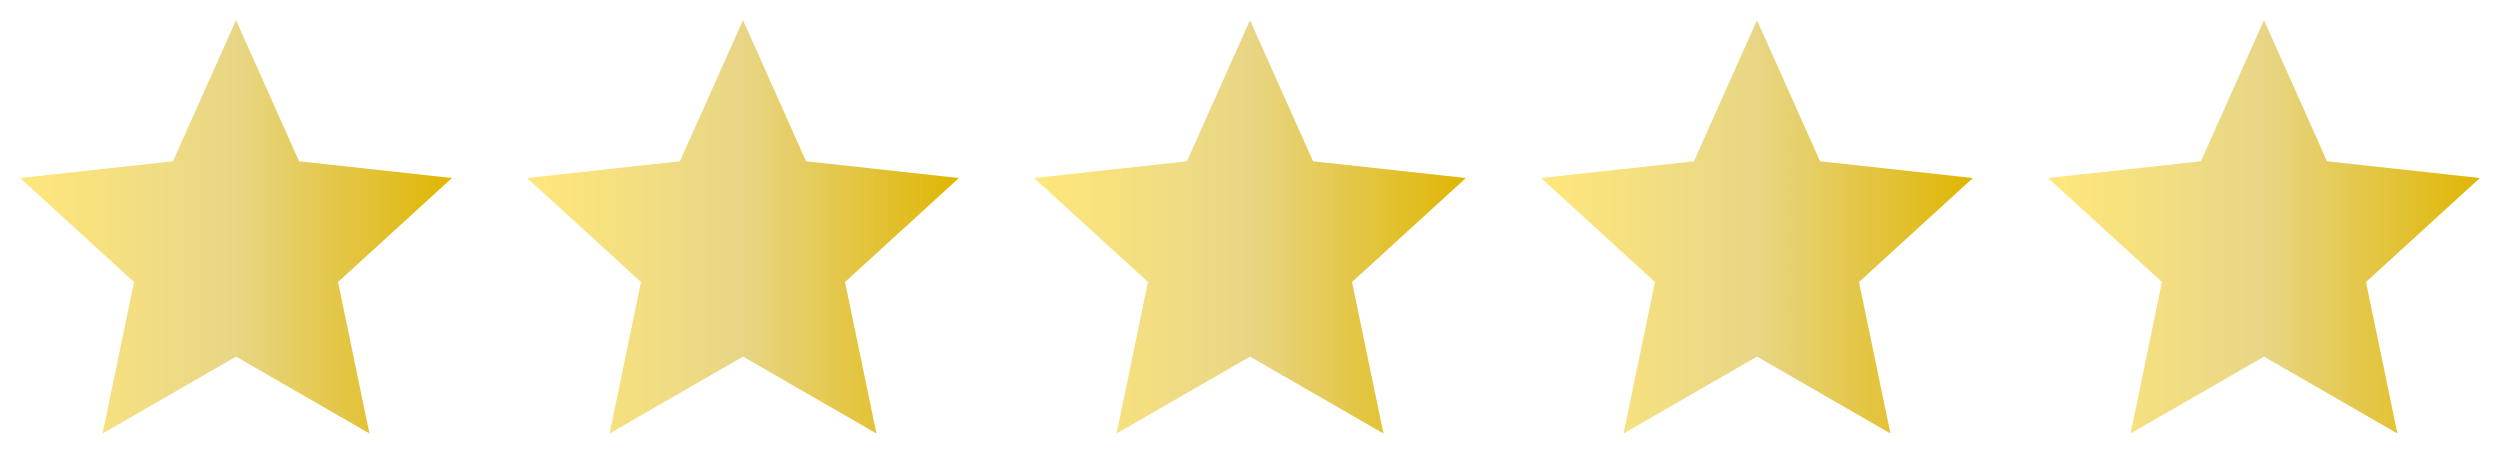 <svg width="496" height="90" viewBox="0 0 496 90" fill="none" xmlns="http://www.w3.org/2000/svg">
<g clip-path="url(#clip0_1275_99)" filter="url(#filter0_d_1275_99)">
<path d="M46.829 0L59.337 27.997L89.657 31.321L67.07 51.95L73.296 82L46.829 66.753L20.358 82L26.587 51.95L4 31.321L34.318 27.997L46.829 0Z" fill="url(#paint0_linear_1275_99)"/>
<path d="M147.415 0L159.923 27.997L190.243 31.321L167.656 51.95L173.885 82L147.415 66.753L120.944 82L127.173 51.95L104.586 31.321L134.904 27.997L147.415 0Z" fill="url(#paint1_linear_1275_99)"/>
<path d="M248.001 0L260.512 27.997L290.829 31.321L268.242 51.95L274.471 82L248.001 66.753L221.53 82L227.759 51.95L205.172 31.321L235.49 27.997L248.001 0Z" fill="url(#paint2_linear_1275_99)"/>
<path d="M348.587 0L361.098 27.997L391.415 31.321L368.828 51.95L375.057 82L348.587 66.753L322.116 82L328.345 51.95L305.758 31.321L336.078 27.997L348.587 0Z" fill="url(#paint3_linear_1275_99)"/>
<path d="M449.173 0L461.684 27.997L492.001 31.321L469.414 51.95L475.643 82L449.173 66.753L422.705 82L428.931 51.95L406.344 31.321L436.664 27.997L449.173 0Z" fill="url(#paint4_linear_1275_99)"/>
</g>
<defs>
<filter id="filter0_d_1275_99" x="0" y="0" width="496" height="90" filterUnits="userSpaceOnUse" color-interpolation-filters="sRGB">
<feFlood flood-opacity="0" result="BackgroundImageFix"/>
<feColorMatrix in="SourceAlpha" type="matrix" values="0 0 0 0 0 0 0 0 0 0 0 0 0 0 0 0 0 0 127 0" result="hardAlpha"/>
<feOffset dy="4"/>
<feGaussianBlur stdDeviation="2"/>
<feComposite in2="hardAlpha" operator="out"/>
<feColorMatrix type="matrix" values="0 0 0 0 0 0 0 0 0 0 0 0 0 0 0 0 0 0 0.25 0"/>
<feBlend mode="normal" in2="BackgroundImageFix" result="effect1_dropShadow_1275_99"/>
<feBlend mode="normal" in="SourceGraphic" in2="effect1_dropShadow_1275_99" result="shape"/>
</filter>
<linearGradient id="paint0_linear_1275_99" x1="4" y1="41" x2="89.657" y2="41" gradientUnits="userSpaceOnUse">
<stop stop-color="#FFE77B"/>
<stop offset="0.495" stop-color="#E8D686"/>
<stop offset="1" stop-color="#DFB603"/>
</linearGradient>
<linearGradient id="paint1_linear_1275_99" x1="104.586" y1="41" x2="190.243" y2="41" gradientUnits="userSpaceOnUse">
<stop stop-color="#FFE77B"/>
<stop offset="0.495" stop-color="#E8D686"/>
<stop offset="1" stop-color="#DFB603"/>
</linearGradient>
<linearGradient id="paint2_linear_1275_99" x1="205.172" y1="41" x2="290.829" y2="41" gradientUnits="userSpaceOnUse">
<stop stop-color="#FFE77B"/>
<stop offset="0.495" stop-color="#E8D686"/>
<stop offset="1" stop-color="#DFB603"/>
</linearGradient>
<linearGradient id="paint3_linear_1275_99" x1="305.758" y1="41" x2="391.415" y2="41" gradientUnits="userSpaceOnUse">
<stop stop-color="#FFE77B"/>
<stop offset="0.495" stop-color="#E8D686"/>
<stop offset="1" stop-color="#DFB603"/>
</linearGradient>
<linearGradient id="paint4_linear_1275_99" x1="406.344" y1="41" x2="492.001" y2="41" gradientUnits="userSpaceOnUse">
<stop stop-color="#FFE77B"/>
<stop offset="0.495" stop-color="#E8D686"/>
<stop offset="1" stop-color="#DFB603"/>
</linearGradient>
<clipPath id="clip0_1275_99">
<rect width="488" height="82" fill="white" transform="translate(4)"/>
</clipPath>
</defs>
</svg>
